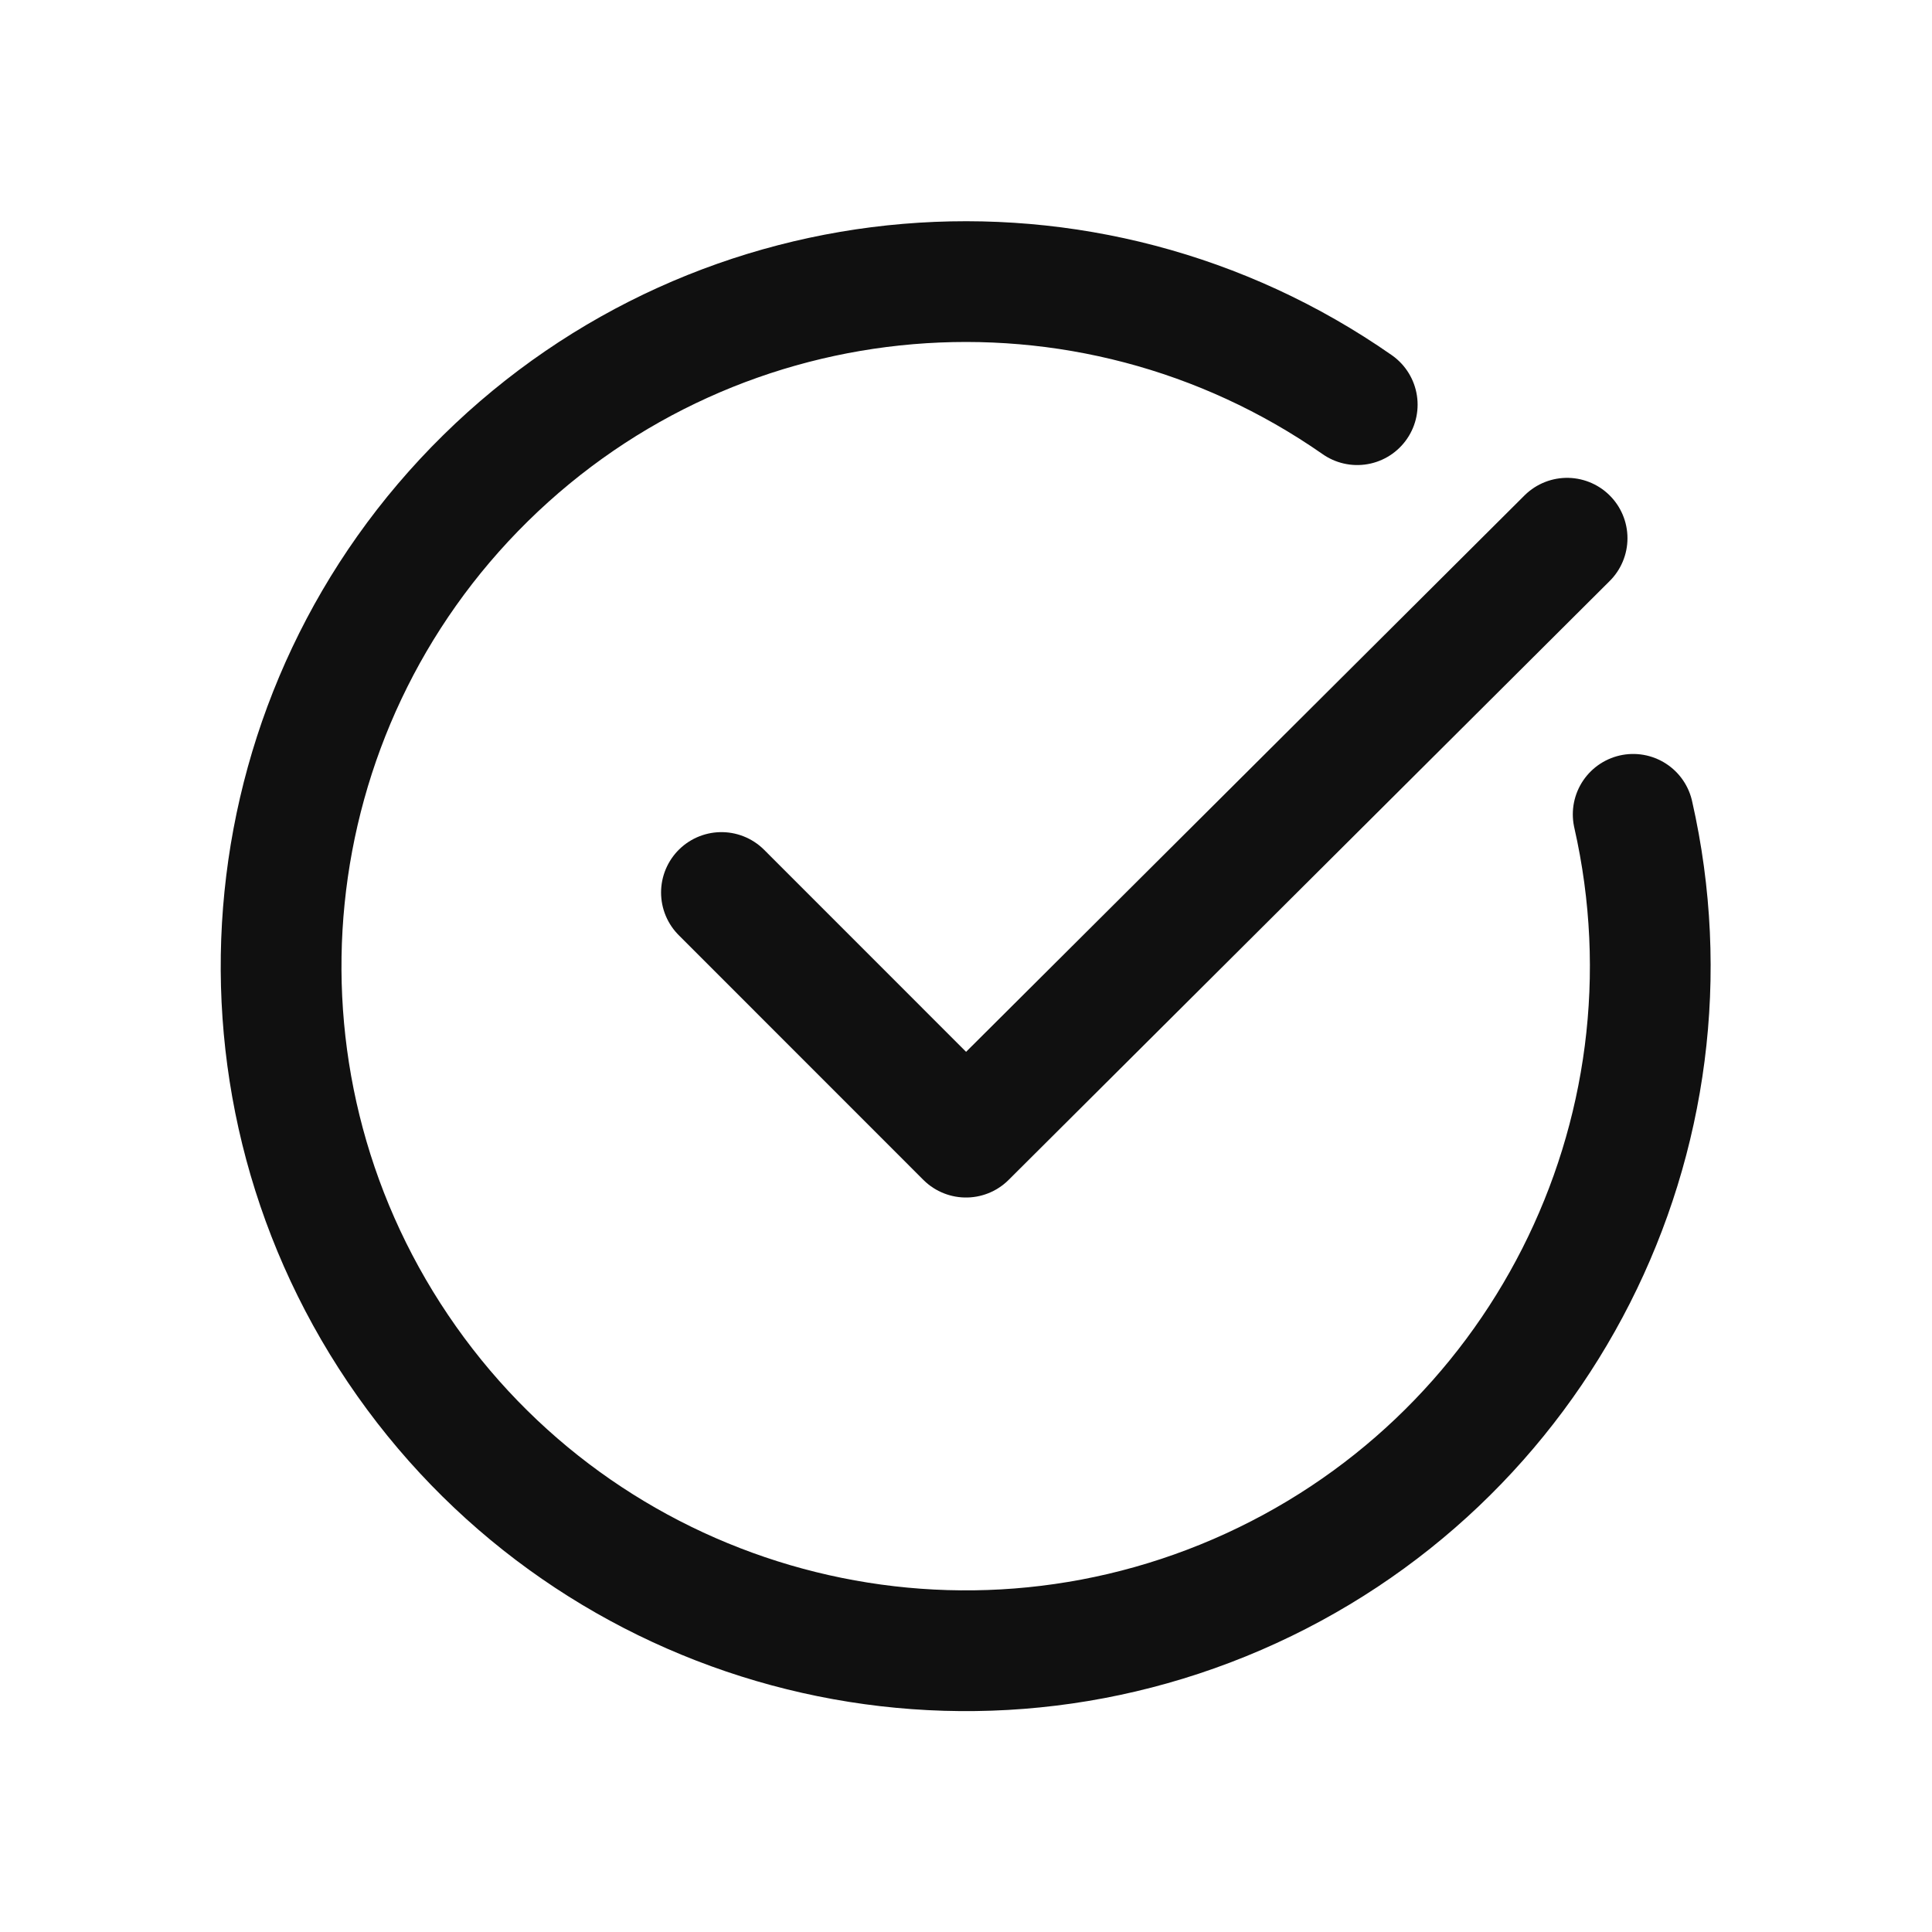 <?xml version="1.0" encoding="UTF-8"?> <svg xmlns="http://www.w3.org/2000/svg" width="24" height="24" viewBox="0 0 24 24" fill="none"><path d="M19.467 6.686L12 14.126L8.962 11.087" stroke="#101010" stroke-width="1.5" stroke-linecap="round" stroke-linejoin="round"></path><path d="M20.288 10.116C21.195 14.109 19.129 18.181 15.371 19.807C11.613 21.432 7.23 20.148 4.943 16.752C2.655 13.356 3.113 8.812 6.032 5.94C8.951 3.068 13.502 2.685 16.86 5.027" stroke="#101010" stroke-width="1.5" stroke-linecap="round" stroke-linejoin="round"></path></svg> 